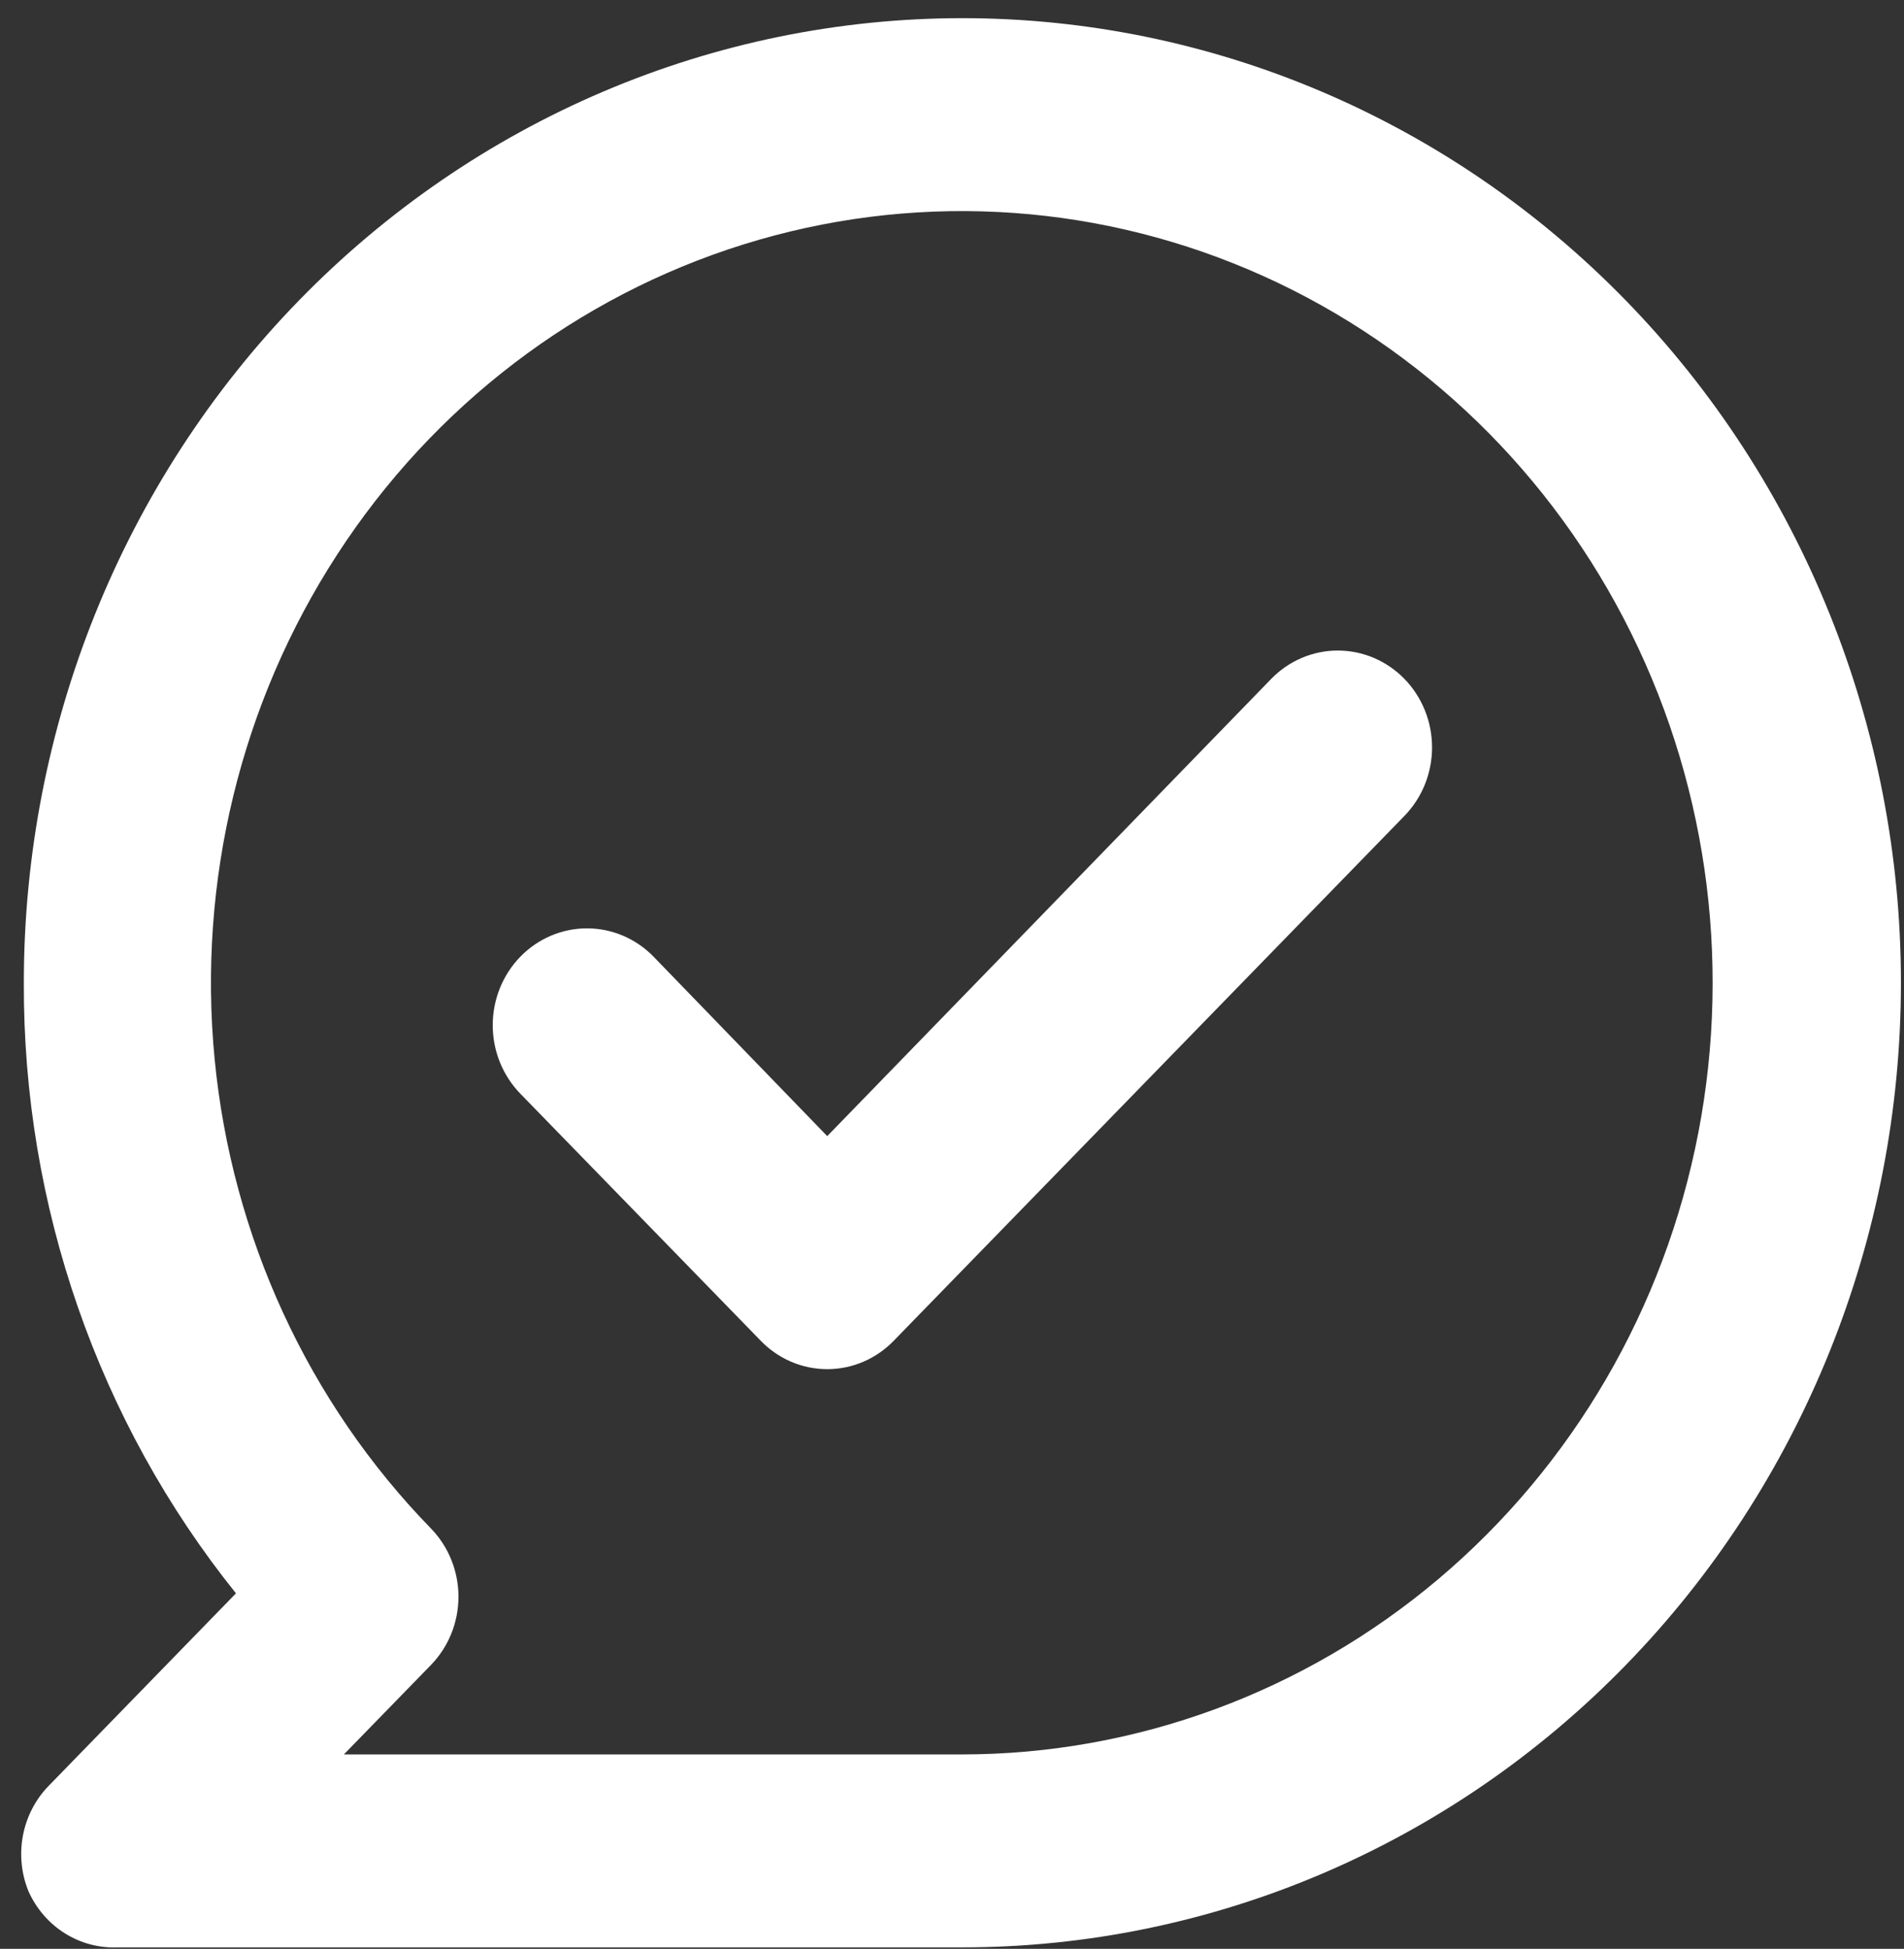 <svg width="85" height="87" viewBox="0 0 85 87" fill="none" xmlns="http://www.w3.org/2000/svg">
<rect x="0" y="0" width="85" height="87" fill="#333333" stroke="none"/>
<path d="M56.749 30.308L36.93 50.718L29.179 42.709C28.39 41.898 27.32 41.443 26.204 41.443C25.088 41.443 24.018 41.898 23.229 42.709C22.44 43.52 21.997 44.62 21.997 45.767C21.997 46.334 22.106 46.897 22.317 47.421C22.529 47.946 22.839 48.422 23.229 48.824L33.956 59.847C34.345 60.251 34.808 60.571 35.319 60.79C35.83 61.009 36.377 61.121 36.93 61.121C37.483 61.121 38.031 61.009 38.542 60.79C39.052 60.571 39.516 60.251 39.905 59.847L62.699 36.422C63.089 36.021 63.399 35.544 63.611 35.02C63.822 34.495 63.931 33.933 63.931 33.365C63.931 32.797 63.822 32.235 63.611 31.71C63.399 31.186 63.089 30.709 62.699 30.308C62.308 29.906 61.844 29.588 61.334 29.37C60.823 29.153 60.276 29.041 59.724 29.041C59.171 29.041 58.624 29.153 58.114 29.37C57.603 29.588 57.139 29.906 56.749 30.308ZM42.964 0.811C37.462 0.811 32.013 1.925 26.93 4.089C21.846 6.253 17.227 9.425 13.336 13.423C5.479 21.499 1.064 32.451 1.064 43.872C1.028 53.815 4.378 63.458 10.534 71.129L2.154 79.742C1.572 80.347 1.179 81.116 1.022 81.951C0.865 82.787 0.953 83.651 1.274 84.435C1.622 85.21 2.186 85.861 2.895 86.306C3.603 86.75 4.425 86.969 5.254 86.933H42.964C54.076 86.933 64.734 82.396 72.591 74.32C80.449 66.245 84.863 55.292 84.863 43.872C84.863 32.451 80.449 21.499 72.591 13.423C64.734 5.348 54.076 0.811 42.964 0.811ZM42.964 78.32H15.352L19.249 74.316C20.029 73.509 20.467 72.418 20.467 71.28C20.467 70.142 20.029 69.051 19.249 68.244C13.762 62.612 10.346 55.199 9.581 47.269C8.817 39.338 10.751 31.38 15.056 24.751C19.36 18.122 25.767 13.231 33.187 10.913C40.606 8.595 48.578 8.992 55.744 12.037C62.91 15.082 68.828 20.586 72.488 27.612C76.148 34.638 77.325 42.75 75.818 50.568C74.311 58.385 70.213 65.424 64.222 70.484C58.231 75.545 50.718 78.314 42.964 78.32Z" fill="white"/>
</svg>
